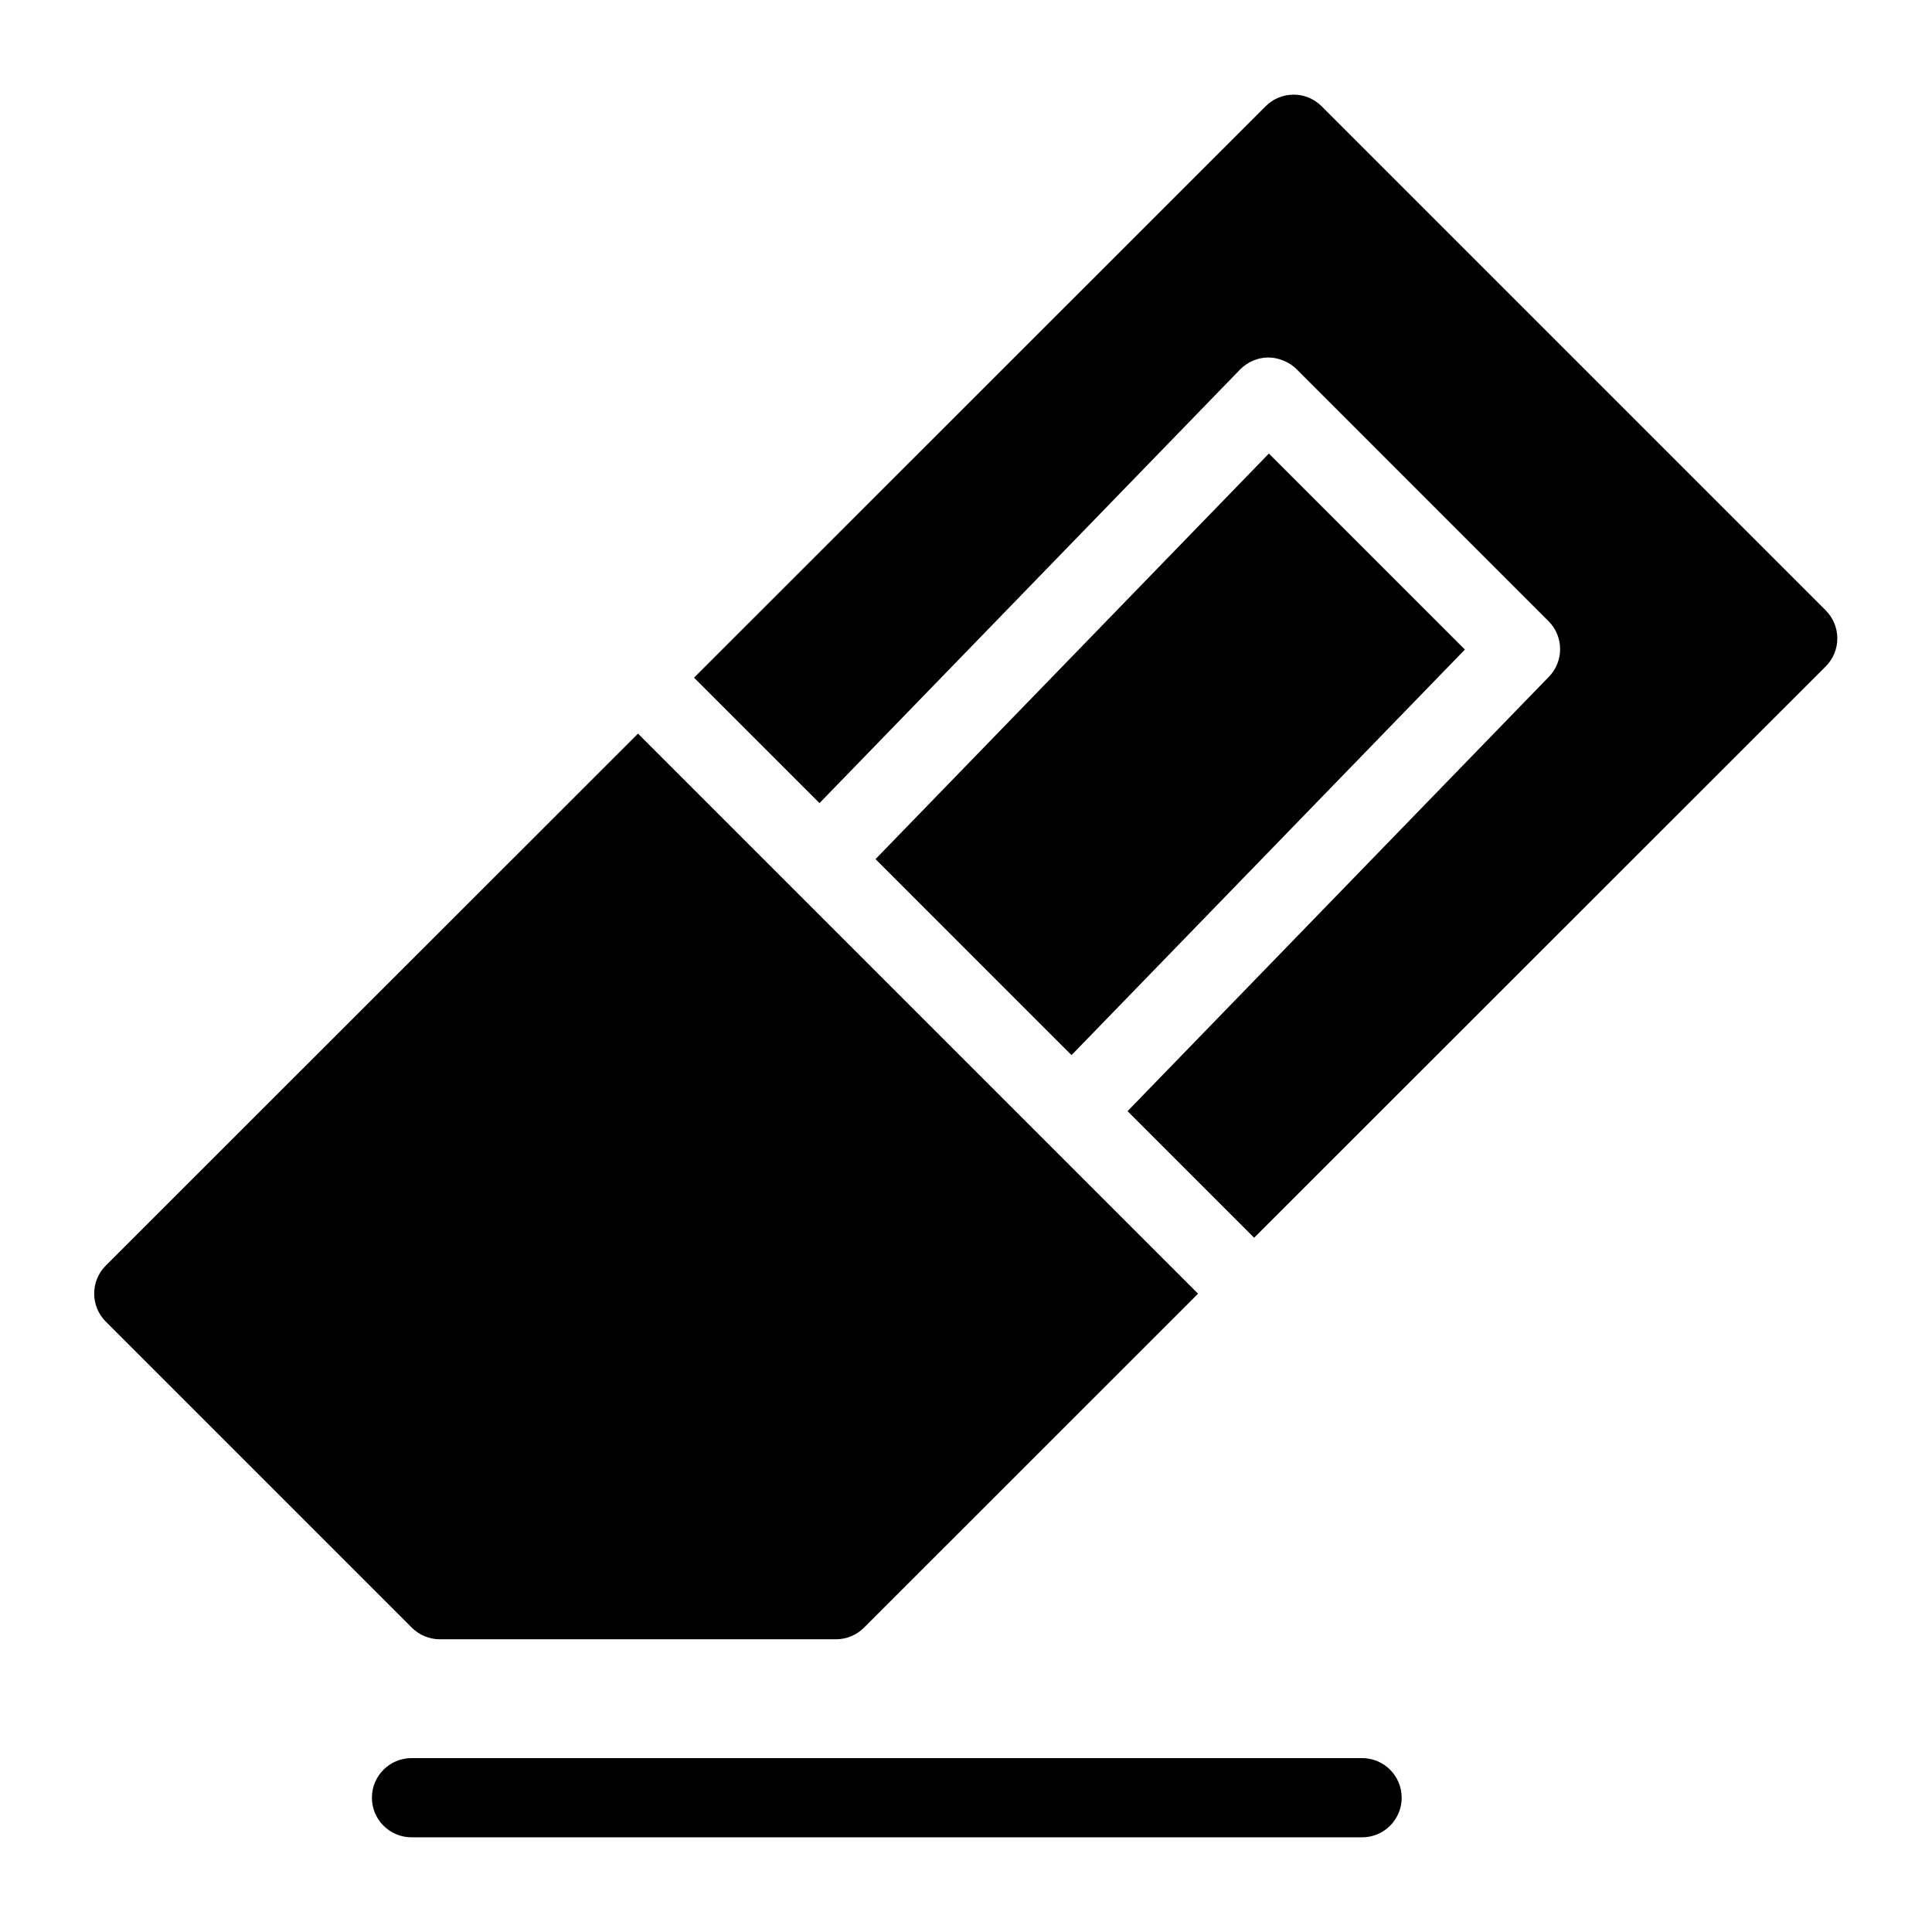 <?xml version="1.0" encoding="UTF-8"?>
<!-- Uploaded to: SVG Find, www.svgrepo.com, Generator: SVG Find Mixer Tools -->
<svg fill="#000000" width="800px" height="800px" version="1.1" viewBox="144 144 512 512" xmlns="http://www.w3.org/2000/svg">
 <path d="m461.5 486.84-88.543 88.512c-1.965 1.973-4.629 3.074-7.41 3.074h-104.98c-2.793 0-5.457-1.102-7.422-3.074l-81.113-81.113c-1.973-1.973-3.074-4.641-3.074-7.422s1.102-5.457 3.074-7.422l141.05-140.98 107.6 107.6 0.012 0.012zm-33.535-63.219 104.25-107.48-51.945-51.945-104.25 107.48 42.707 42.719zm199.87-117.87-133.59-133.59c-4.106-4.106-10.738-4.106-14.84 0l-151.48 151.43 33.25 33.242 111.45-114.9c1.961-2.016 4.641-3.168 7.453-3.191 2.465-0.043 5.512 1.082 7.504 3.074l66.785 66.797c4.062 4.051 4.113 10.613 0.117 14.727l-111.67 115.13 33.547 33.547 151.48-151.41c1.969-1.977 3.07-4.641 3.07-7.422s-1.102-5.457-3.074-7.422zm-112.38 314.66c0-5.793-4.691-10.496-10.496-10.496h-251.9c-5.805 0-10.496 4.703-10.496 10.496 0 5.793 4.691 10.496 10.496 10.496h251.91c5.801 0 10.492-4.699 10.492-10.496z"/>
</svg>